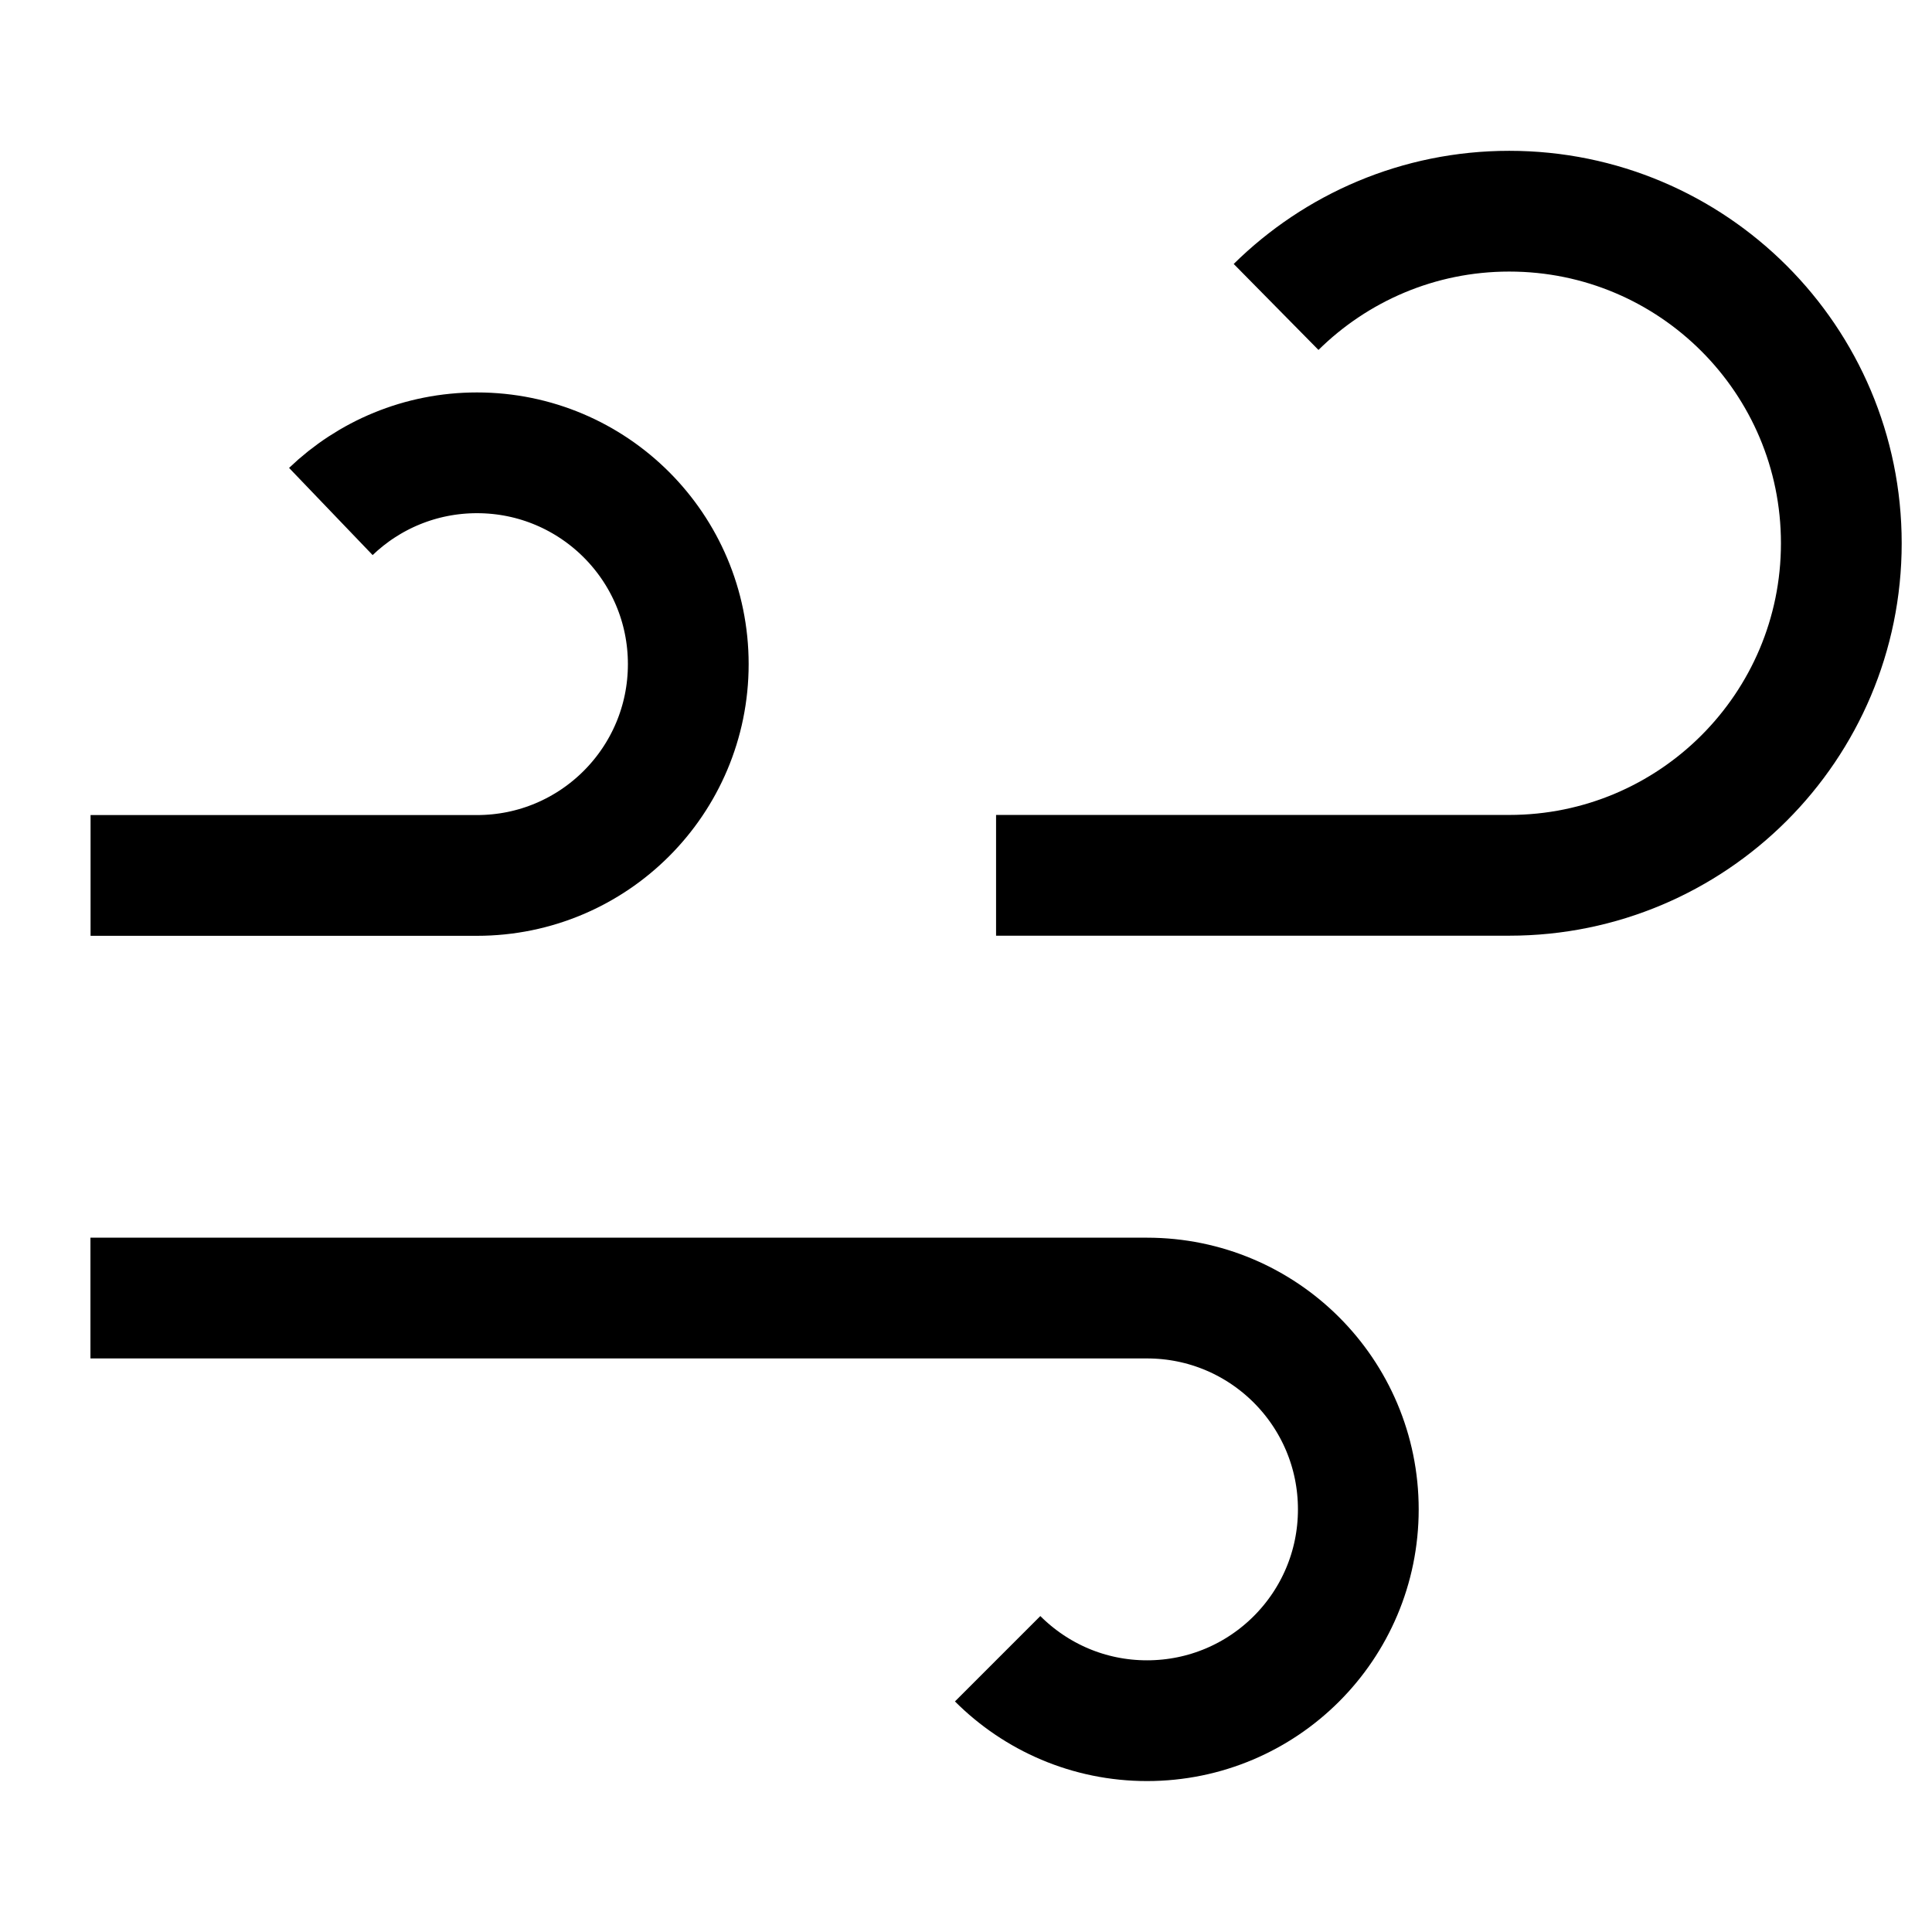 <svg version="1.1" viewBox="0 0 16 16" xmlns="http://www.w3.org/2000/svg">
 <path d="m8.262 13.737c0.317 0.317 0.754 0.513 1.237 0.513 0.967 0 1.75-0.783 1.75-1.75s-0.783-1.75-1.75-1.75l-8.75-7.5e-5" fill="none" stroke="currentColor"    />
 <path d="m2.74 4.236c0.314-0.301 0.741-0.486 1.21-0.486 0.967 0 1.75 0.783 1.75 1.75s-0.783 1.75-1.75 1.75l-3.2-7.5e-5" fill="none" stroke="currentColor"    />
 <path d="m10.568 2.542c0.497-0.49 1.179-0.793 1.931-0.793 1.519 0 2.75 1.231 2.75 2.75s-1.231 2.75-2.75 2.75l-4.25-7.5e-5" fill="none" stroke="currentColor"    />
</svg>
